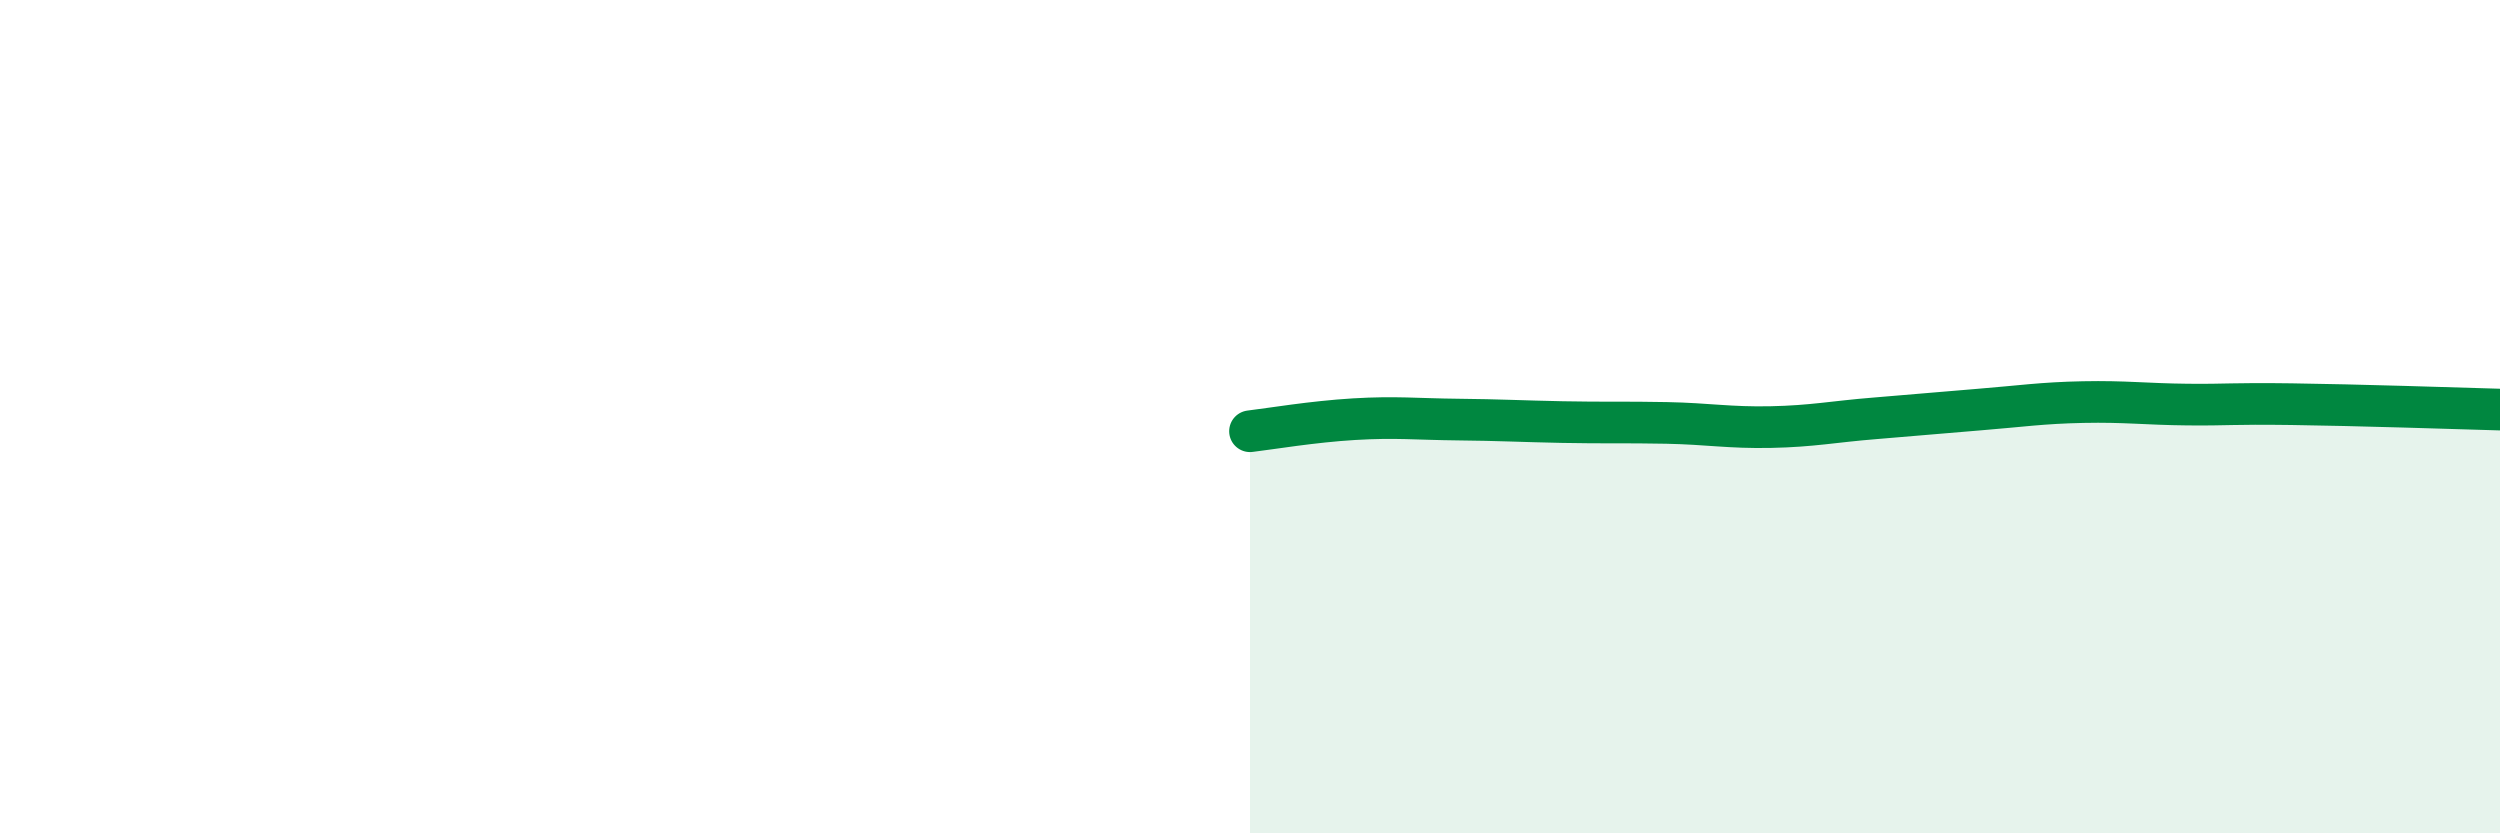 
    <svg width="60" height="20" viewBox="0 0 60 20" xmlns="http://www.w3.org/2000/svg">
      <path
        d="M 30,10.35 C 30.5,10.29 31.5,10.12 32.5,10.06 C 33.5,10 34,10.06 35,10.07 C 36,10.08 36.5,10.11 37.5,10.13 C 38.5,10.15 39,10.13 40,10.15 C 41,10.17 41.5,10.27 42.5,10.25 C 43.5,10.23 44,10.12 45,10.04 C 46,9.96 46.5,9.91 47.5,9.83 C 48.5,9.75 49,9.67 50,9.65 C 51,9.63 51.5,9.7 52.5,9.71 C 53.5,9.72 53.5,9.68 55,9.7 C 56.5,9.72 59,9.8 60,9.83L60 20L30 20Z"
        fill="#008740"
        opacity="0.1"
        stroke-linecap="round"
        stroke-linejoin="round"
      />
      <path
        d="M 30,10.35 C 30.5,10.29 31.5,10.12 32.5,10.06 C 33.5,10 34,10.06 35,10.07 C 36,10.08 36.5,10.11 37.5,10.13 C 38.5,10.15 39,10.13 40,10.15 C 41,10.17 41.5,10.27 42.5,10.25 C 43.5,10.23 44,10.12 45,10.04 C 46,9.96 46.5,9.91 47.5,9.83 C 48.5,9.75 49,9.67 50,9.65 C 51,9.63 51.5,9.7 52.5,9.71 C 53.5,9.72 53.5,9.68 55,9.7 C 56.5,9.72 59,9.8 60,9.83"
        stroke="#008740"
        stroke-width="1"
        fill="none"
        stroke-linecap="round"
        stroke-linejoin="round"
      />
    </svg>
  
